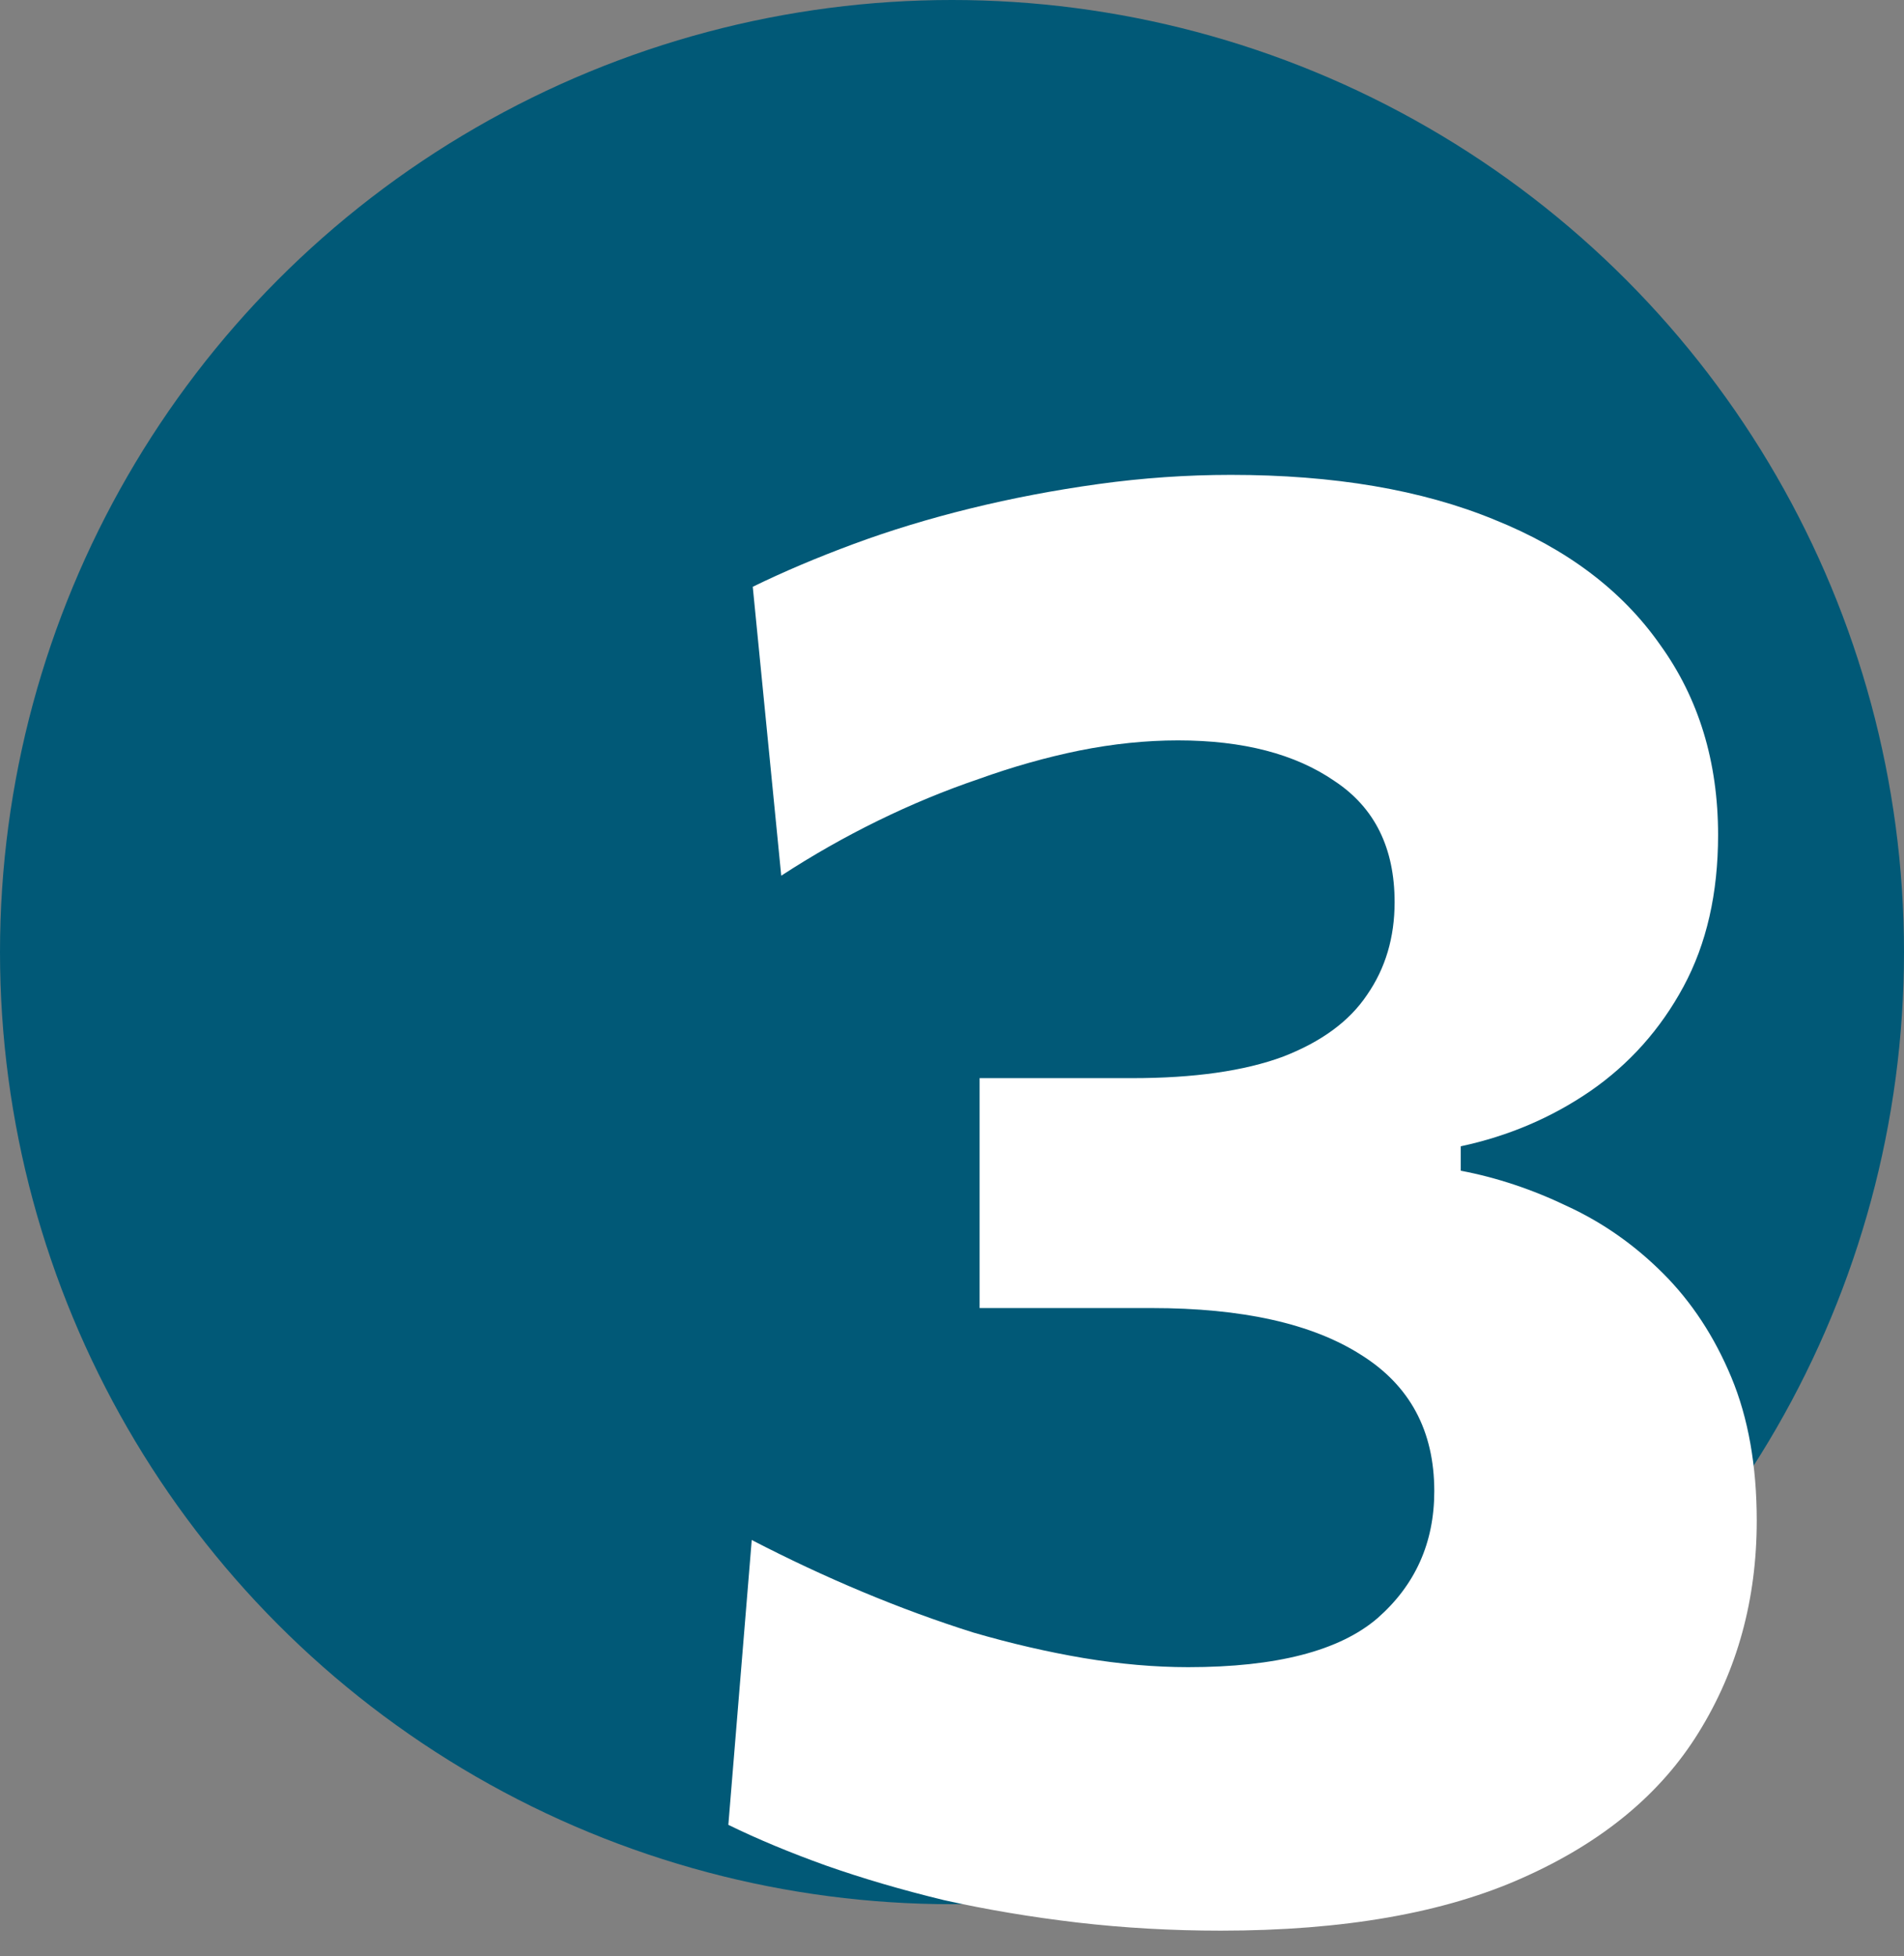 <svg width="73" height="75" viewBox="0 0 73 75" fill="none" xmlns="http://www.w3.org/2000/svg">
<rect x="0" y="0" width="73" height="75" fill="#808080" stroke="none"/>
<circle cx="36.5" cy="36.5" r="36.5" fill="#015977"/>
<path d="M46.801 74.014C44.929 74.014 43.096 73.91 41.302 73.702C39.534 73.494 37.831 73.208 36.193 72.844C34.581 72.454 33.073 72.012 31.669 71.518C30.291 71.024 29.043 70.504 27.925 69.958L28.822 59.038C30.226 59.766 31.643 60.429 33.073 61.027C34.503 61.625 35.92 62.145 37.324 62.587C38.754 63.003 40.158 63.328 41.536 63.562C42.94 63.796 44.279 63.913 45.553 63.913C48.933 63.913 51.351 63.289 52.807 62.041C54.263 60.767 54.991 59.142 54.991 57.166C54.991 54.852 54.055 53.11 52.183 51.94C50.311 50.744 47.633 50.146 44.149 50.146C43.005 50.146 41.887 50.146 40.795 50.146C39.729 50.146 38.65 50.146 37.558 50.146V41.332C38.52 41.332 39.482 41.332 40.444 41.332C41.432 41.332 42.42 41.332 43.408 41.332C45.774 41.332 47.698 41.059 49.18 40.513C50.662 39.941 51.741 39.148 52.417 38.134C53.119 37.12 53.47 35.937 53.47 34.585C53.47 32.505 52.703 30.958 51.169 29.944C49.661 28.904 47.659 28.384 45.163 28.384C43.941 28.384 42.68 28.514 41.38 28.774C40.106 29.034 38.819 29.398 37.519 29.866C36.219 30.308 34.932 30.841 33.658 31.465C32.384 32.089 31.149 32.791 29.953 33.571L28.861 22.495C30.031 21.923 31.318 21.377 32.722 20.857C34.126 20.337 35.621 19.882 37.207 19.492C38.793 19.102 40.431 18.79 42.121 18.556C43.811 18.322 45.501 18.205 47.191 18.205C51.143 18.205 54.51 18.777 57.292 19.921C60.074 21.039 62.193 22.638 63.649 24.718C65.131 26.772 65.872 29.203 65.872 32.011C65.872 34.247 65.43 36.184 64.546 37.822C63.662 39.46 62.466 40.799 60.958 41.839C59.476 42.853 57.825 43.555 56.005 43.945V44.881C57.383 45.141 58.748 45.596 60.1 46.246C61.452 46.87 62.674 47.728 63.766 48.82C64.858 49.912 65.729 51.238 66.379 52.798C67.029 54.358 67.354 56.191 67.354 58.297C67.354 61.313 66.613 64.017 65.131 66.409C63.675 68.775 61.426 70.634 58.384 71.986C55.368 73.338 51.507 74.014 46.801 74.014Z" fill="white"/>
</svg>

